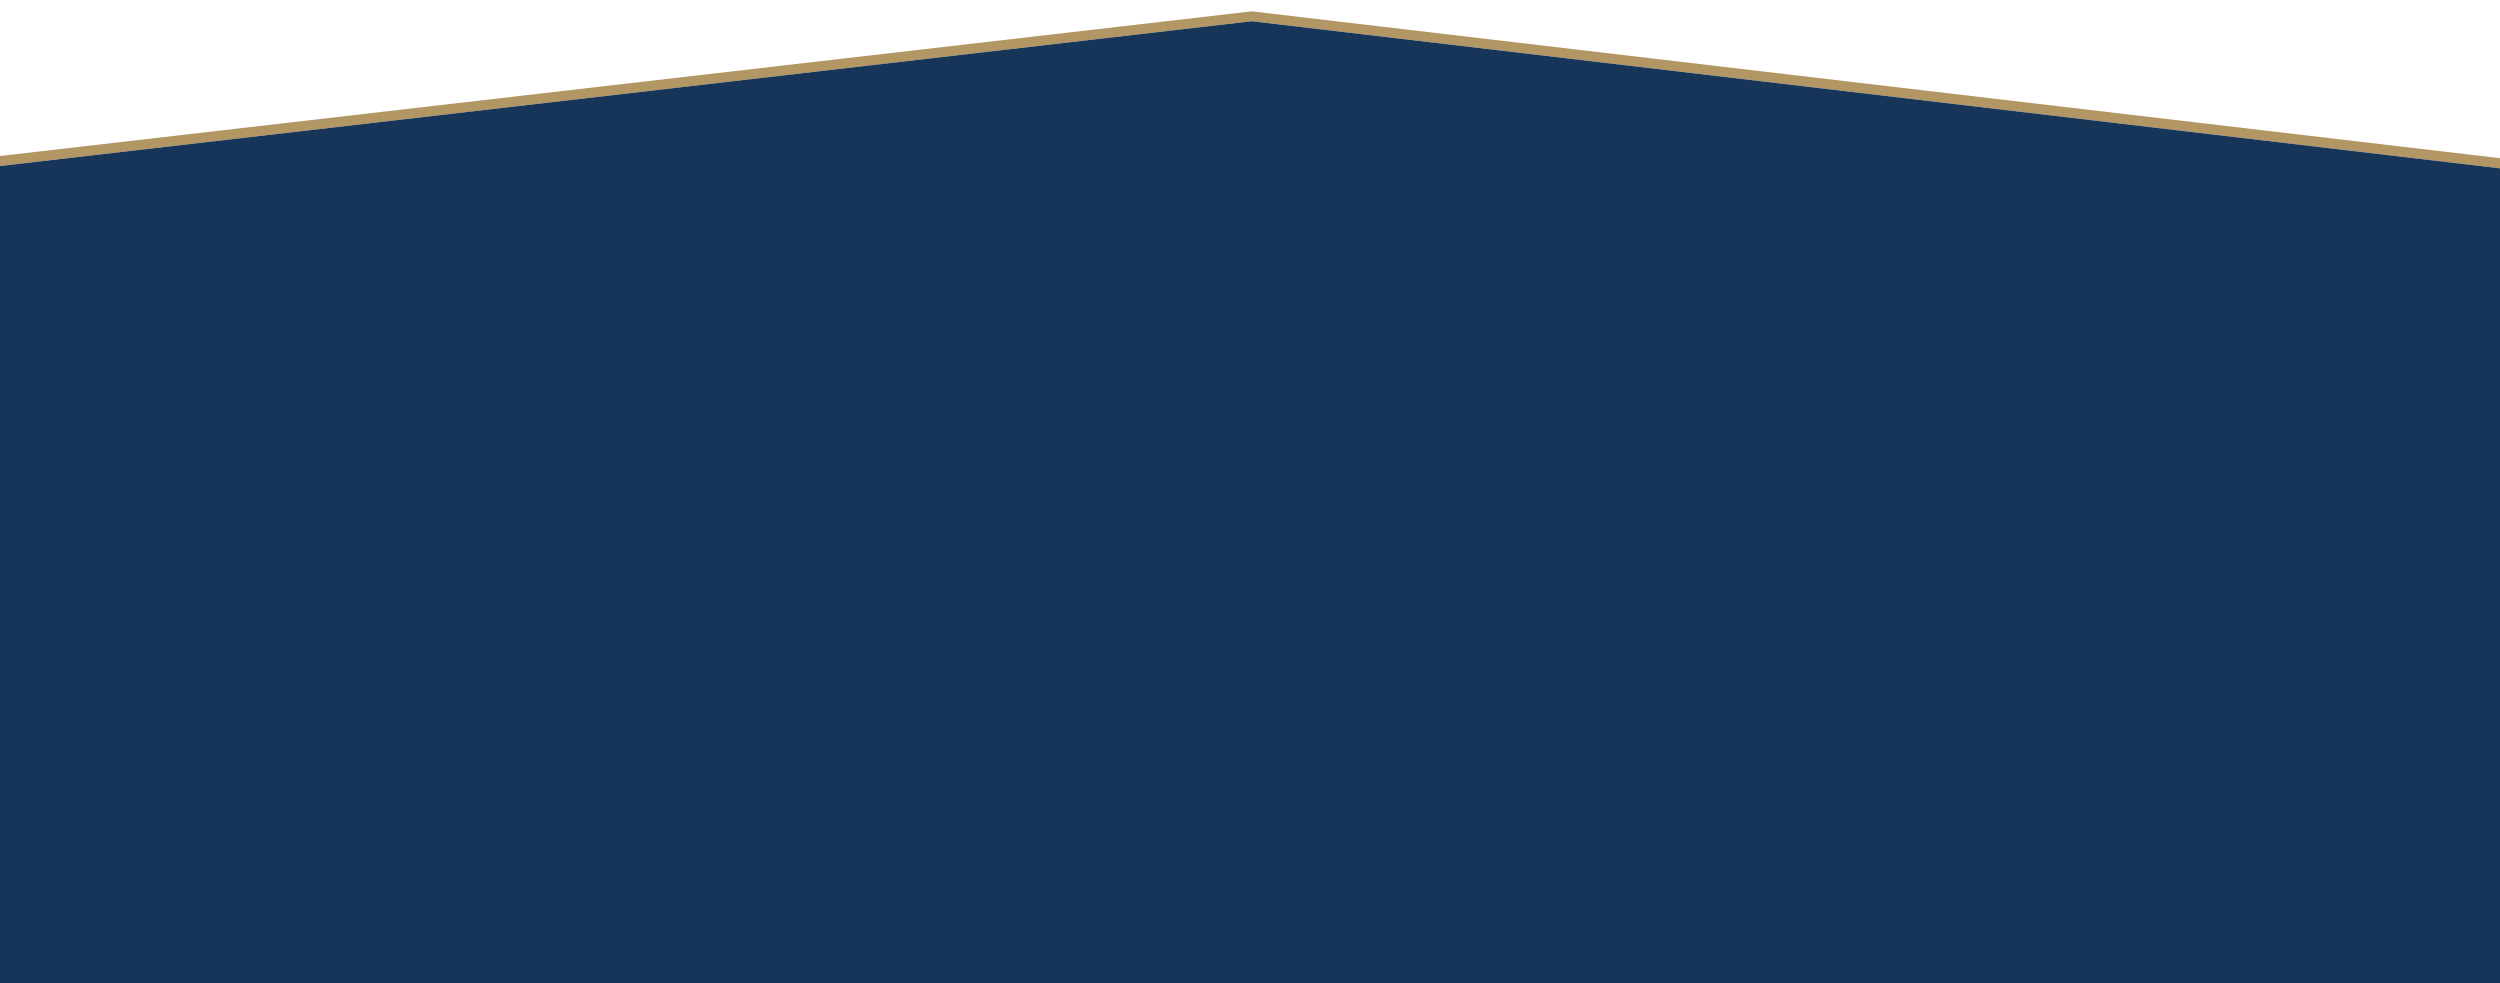 <svg xmlns="http://www.w3.org/2000/svg" xmlns:xlink="http://www.w3.org/1999/xlink" id="Layer_1" x="0px" y="0px" viewBox="0 0 1920 755" style="enable-background:new 0 0 1920 755;" xml:space="preserve"><style type="text/css">	.st0{fill:#B29664;}	.st1{fill:#173559;}</style><polygon class="st0" points="1920,121.5 1920,129.3 961.3,16.3 0,127.5 0,119.8 961.3,8.7 "></polygon><polygon class="st1" points="1920,129.3 1920,755 0,755 0,249.4 0,127.5 961.3,16.3 "></polygon></svg>